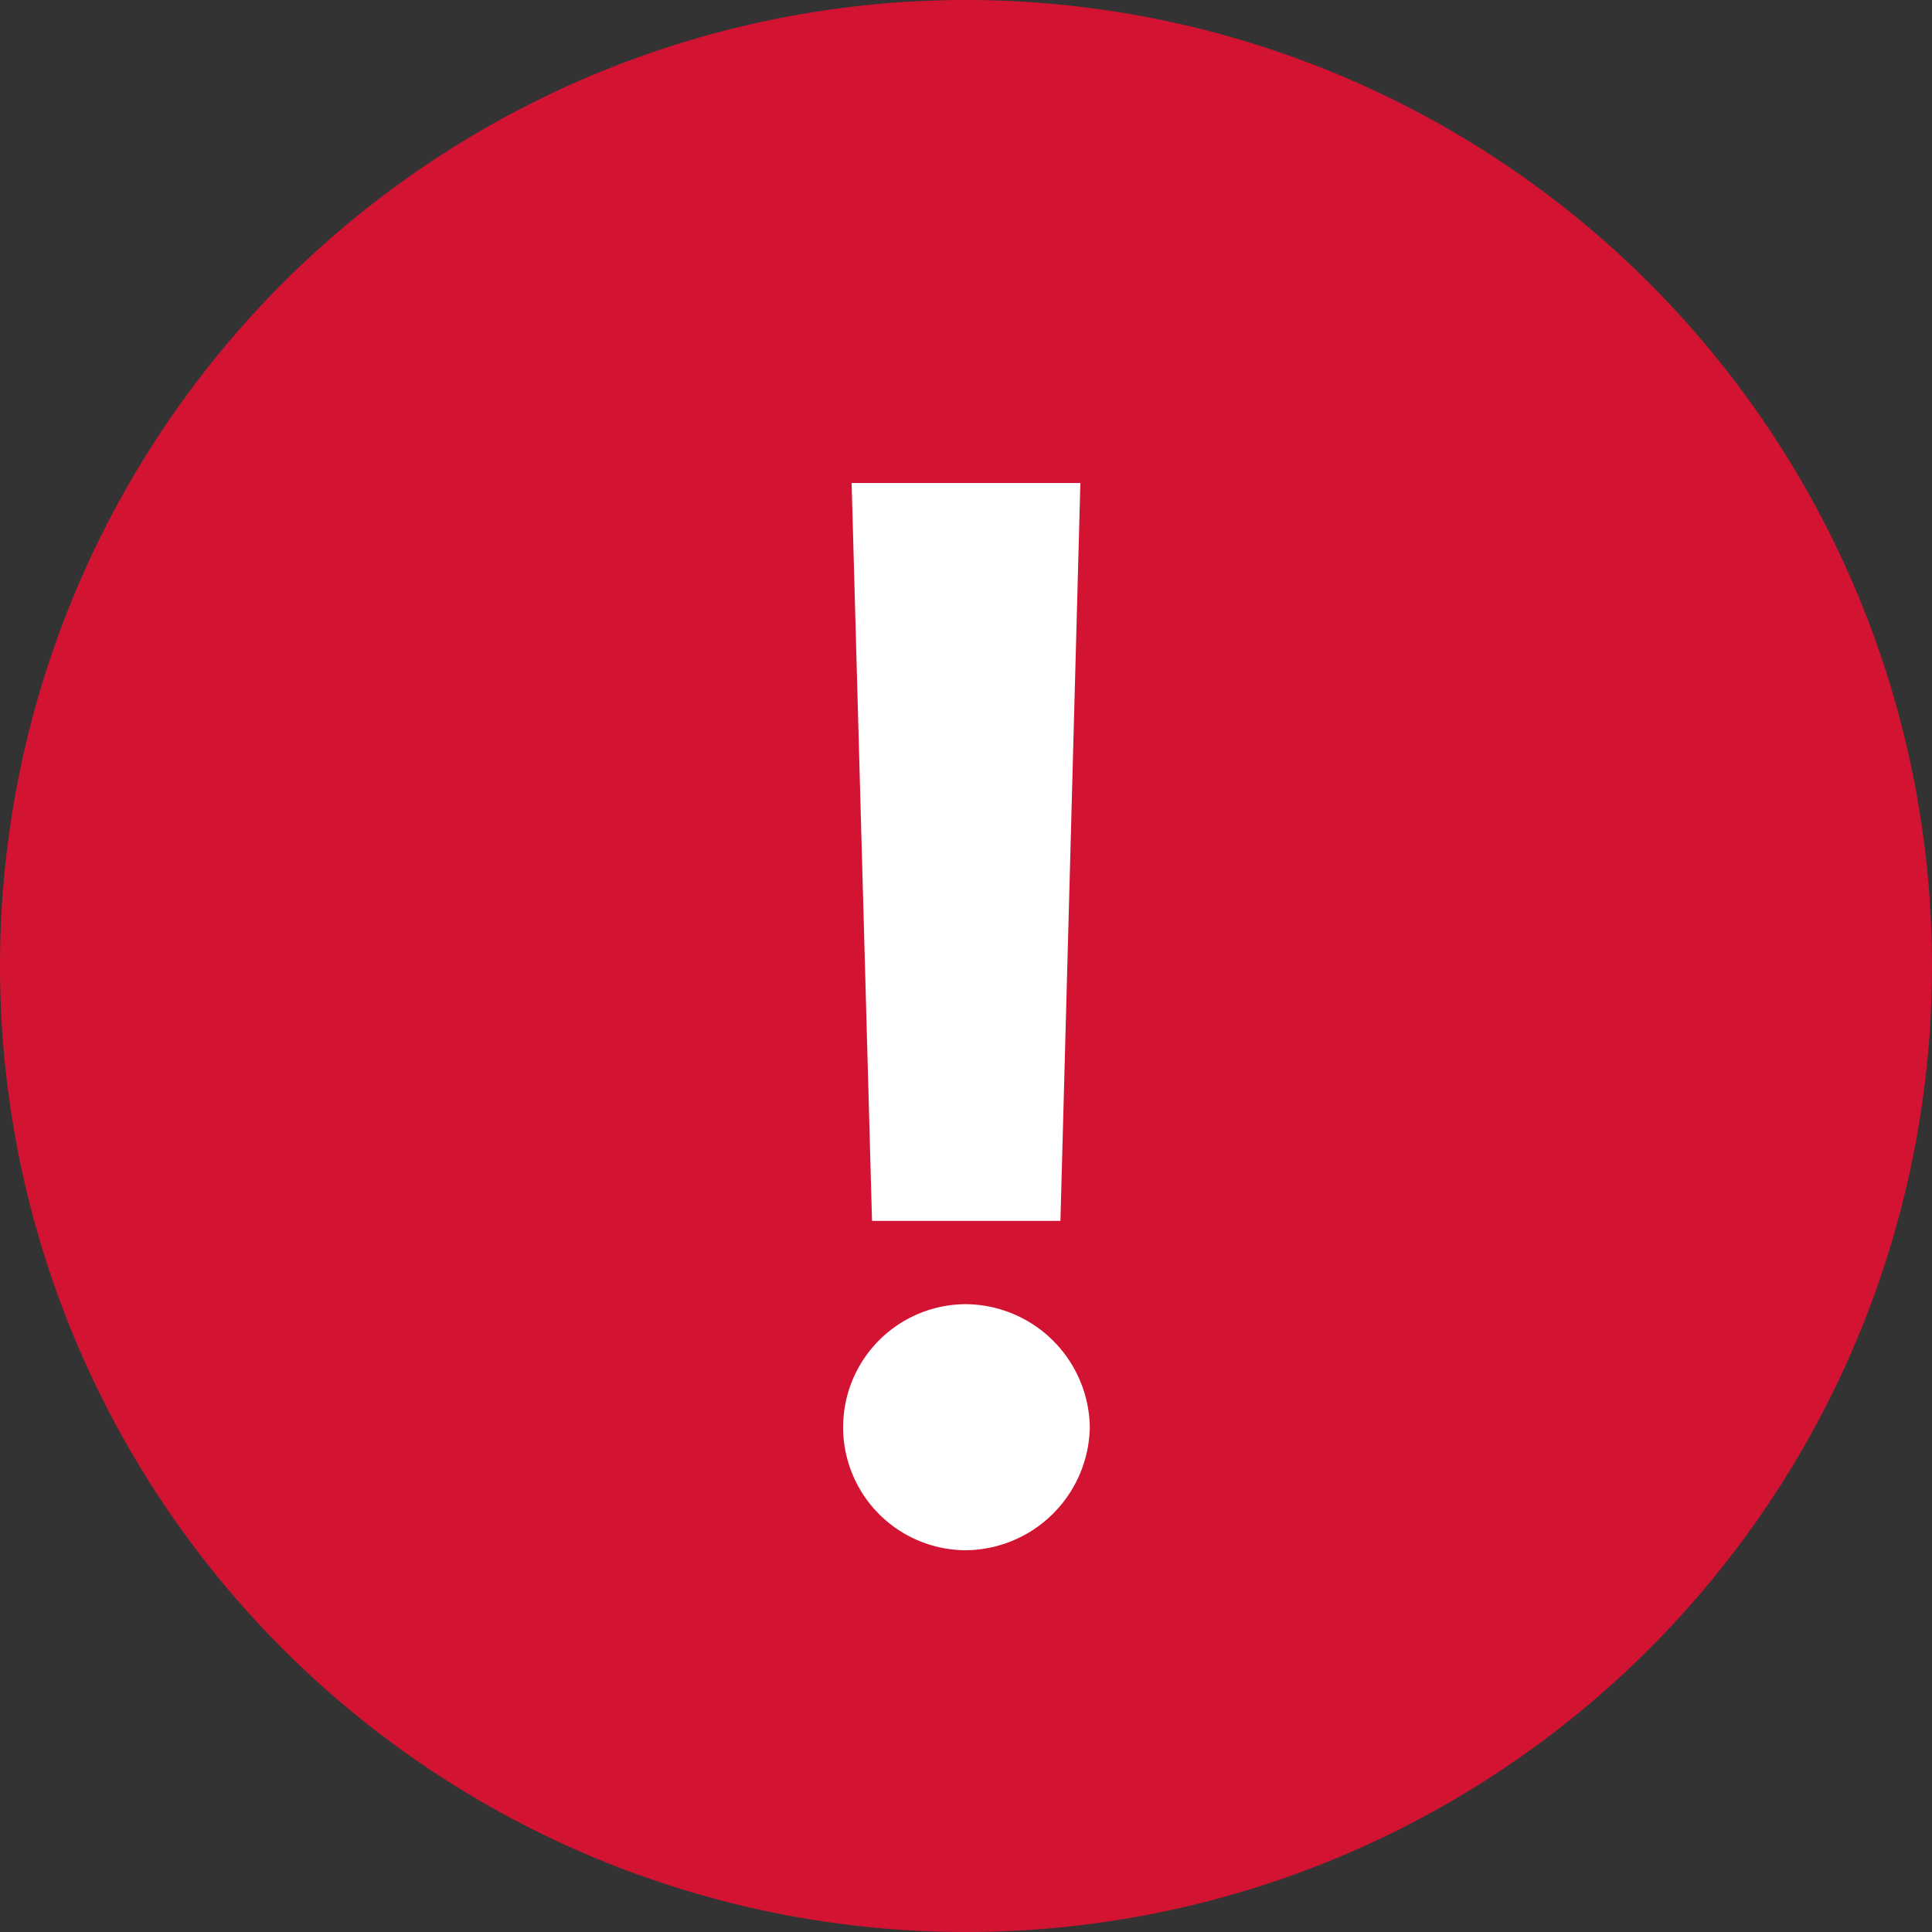 <svg xmlns="http://www.w3.org/2000/svg" width="12.5" height="12.5" fill="none"><rect width="100%" height="100%" fill="#333333" stroke="none"/><path fill="#D31332" fill-rule="evenodd" d="M6.25 12.5a6.25 6.25 0 1 0 0-12.5 6.25 6.25 0 0 0 0 12.5z" clip-rule="evenodd"/><path fill="#fff" d="M6.99 3.125H5.51l.132 4.774h1.219zm-.738 6.905a.81.81 0 0 0 .799-.8.809.809 0 0 0-.8-.792.796.796 0 1 0 0 1.592z"/></svg>